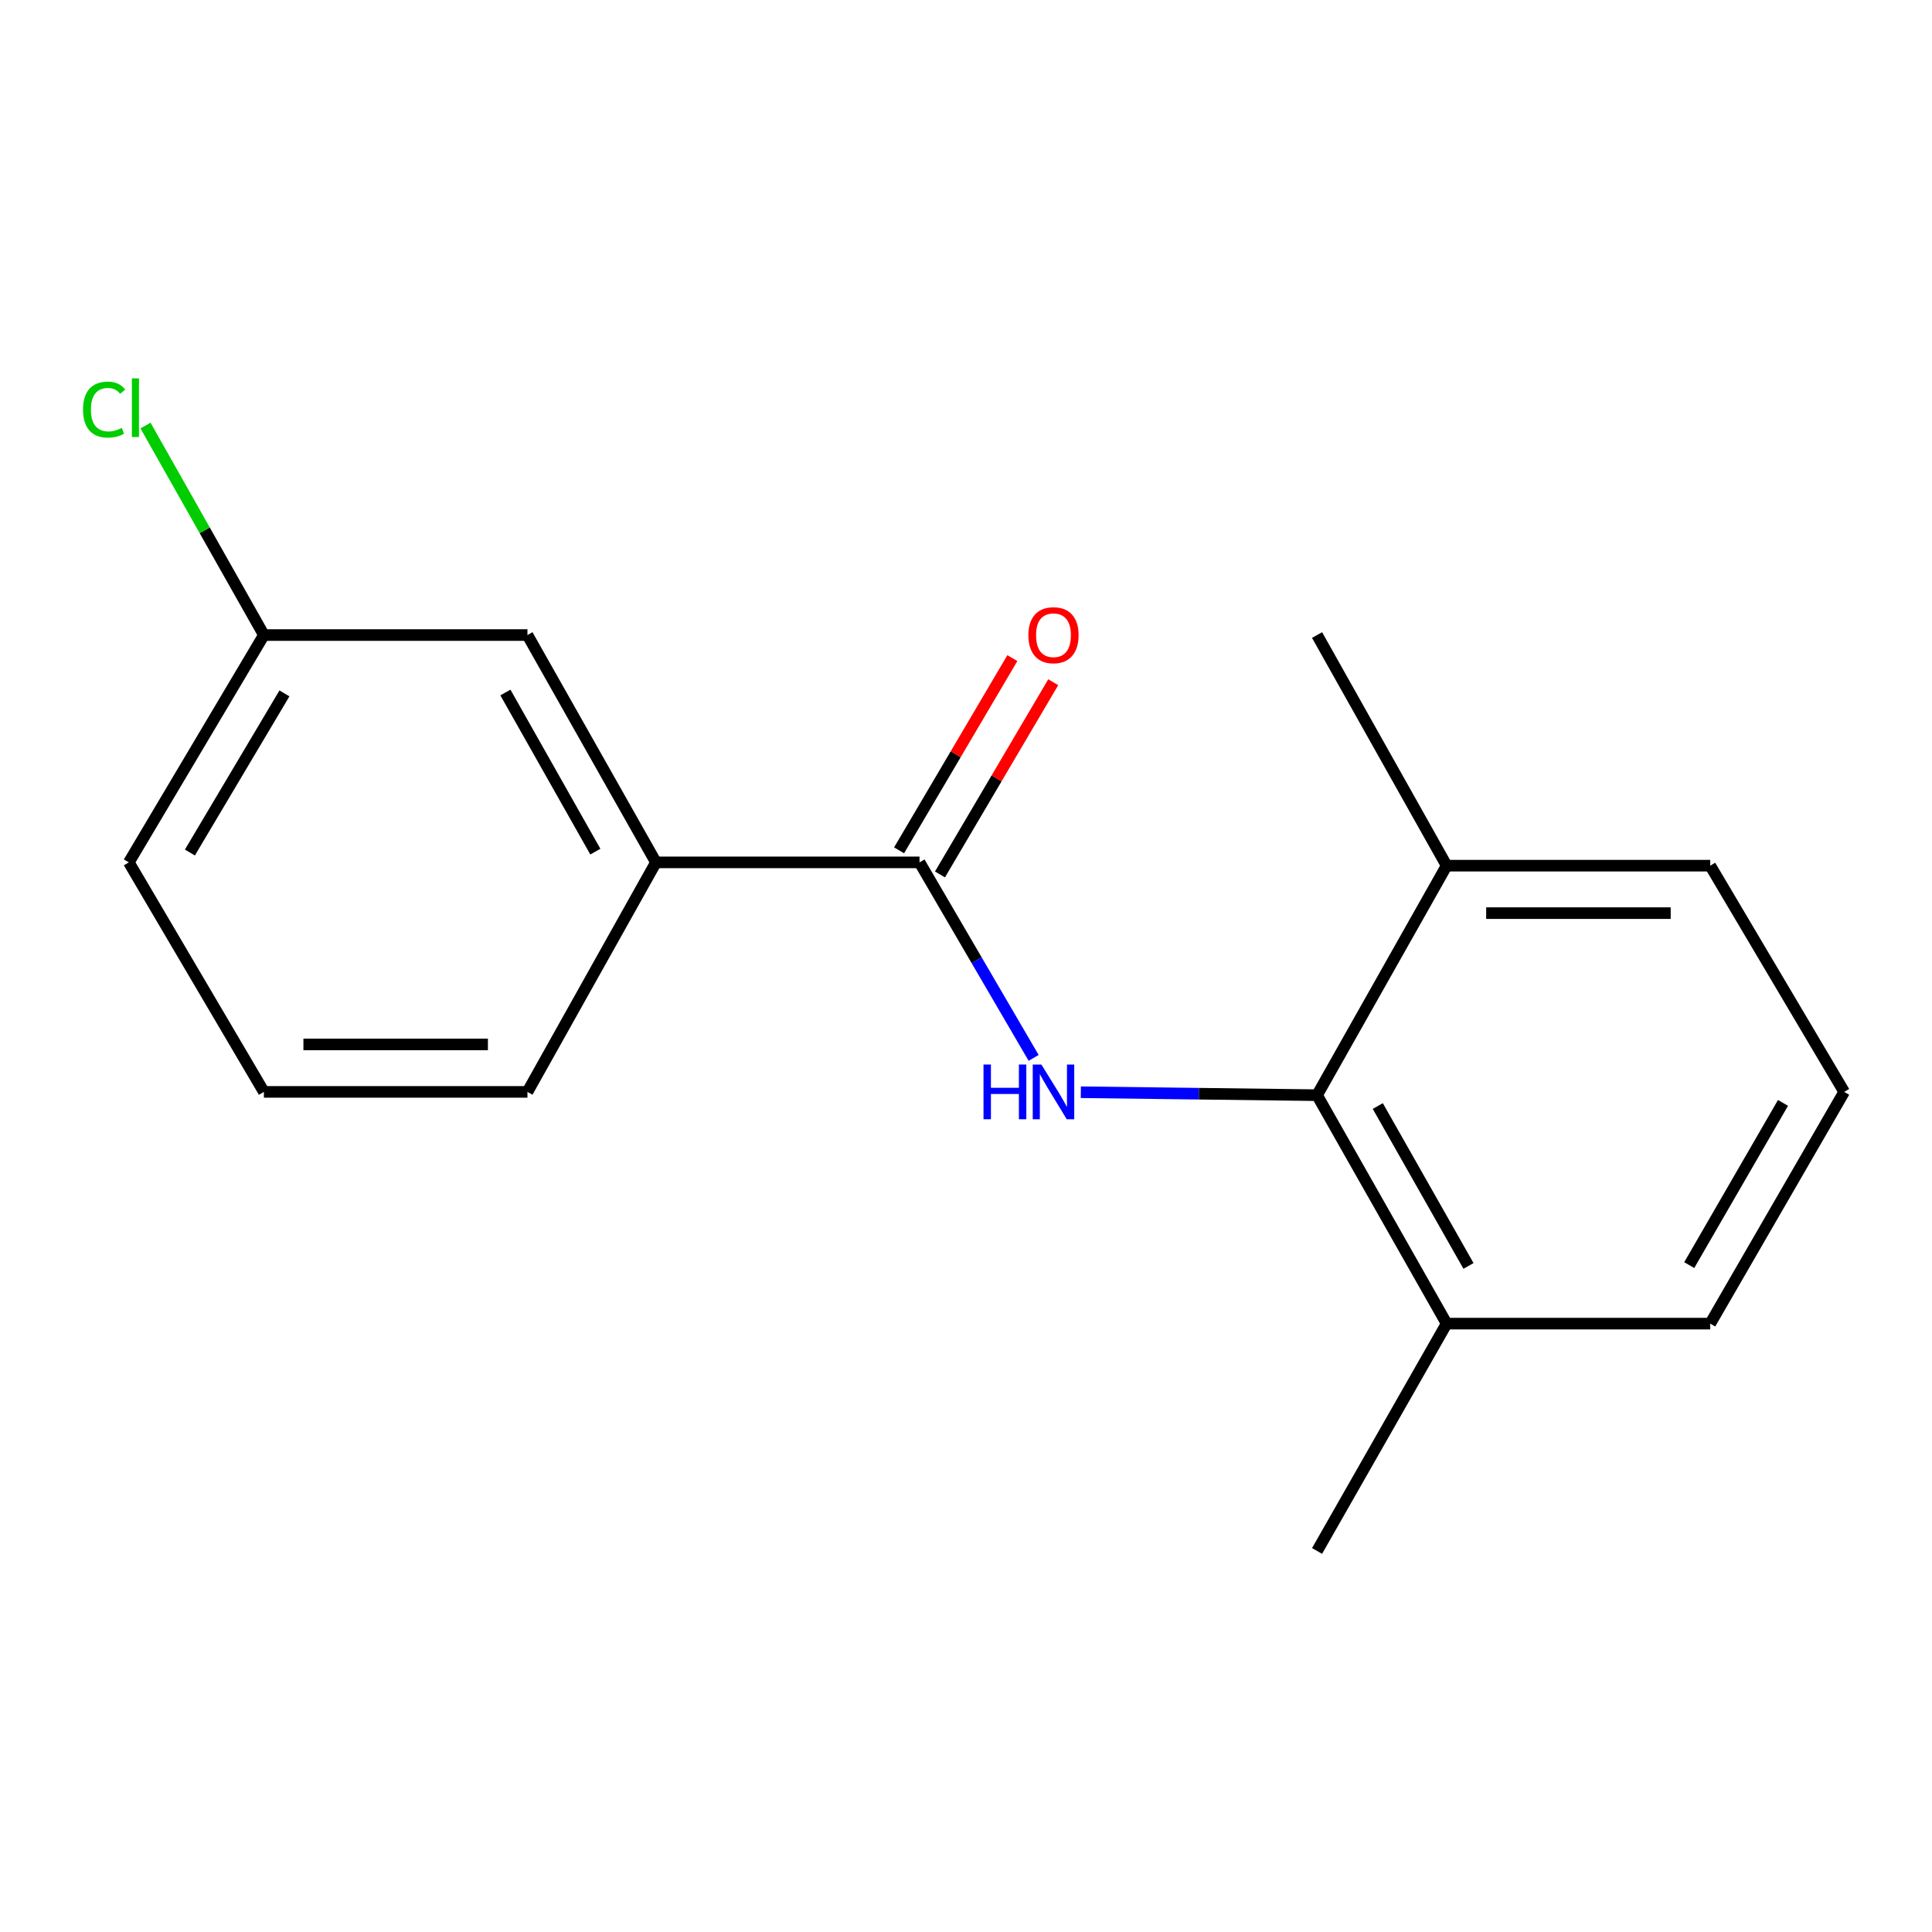 <?xml version='1.0' encoding='iso-8859-1'?>
<svg version='1.1' baseProfile='full'
              xmlns='http://www.w3.org/2000/svg'
                      xmlns:rdkit='http://www.rdkit.org/xml'
                      xmlns:xlink='http://www.w3.org/1999/xlink'
                  xml:space='preserve'
width='1000px' height='1000px' viewBox='0 0 1000 1000'>
<!-- END OF HEADER -->
<rect style='opacity:1.0;fill:#FFFFFF;stroke:none' width='1000' height='1000' x='0' y='0'> </rect>
<path class='bond-0' d='M 535.01,547.563 L 505.478,496.964' style='fill:none;fill-rule:evenodd;stroke:#0000FF;stroke-width:6px;stroke-linecap:butt;stroke-linejoin:miter;stroke-opacity:1' />
<path class='bond-0' d='M 505.478,496.964 L 475.946,446.365' style='fill:none;fill-rule:evenodd;stroke:#000000;stroke-width:6px;stroke-linecap:butt;stroke-linejoin:miter;stroke-opacity:1' />
<path class='bond-1' d='M 559.432,565.338 L 620.572,566.103' style='fill:none;fill-rule:evenodd;stroke:#0000FF;stroke-width:6px;stroke-linecap:butt;stroke-linejoin:miter;stroke-opacity:1' />
<path class='bond-1' d='M 620.572,566.103 L 681.711,566.867' style='fill:none;fill-rule:evenodd;stroke:#000000;stroke-width:6px;stroke-linecap:butt;stroke-linejoin:miter;stroke-opacity:1' />
<path class='bond-2' d='M 475.946,446.365 L 339.516,446.365' style='fill:none;fill-rule:evenodd;stroke:#000000;stroke-width:6px;stroke-linecap:butt;stroke-linejoin:miter;stroke-opacity:1' />
<path class='bond-3' d='M 486.529,452.601 L 515.842,402.856' style='fill:none;fill-rule:evenodd;stroke:#000000;stroke-width:6px;stroke-linecap:butt;stroke-linejoin:miter;stroke-opacity:1' />
<path class='bond-3' d='M 515.842,402.856 L 545.154,353.111' style='fill:none;fill-rule:evenodd;stroke:#FF0000;stroke-width:6px;stroke-linecap:butt;stroke-linejoin:miter;stroke-opacity:1' />
<path class='bond-3' d='M 465.363,440.128 L 494.676,390.384' style='fill:none;fill-rule:evenodd;stroke:#000000;stroke-width:6px;stroke-linecap:butt;stroke-linejoin:miter;stroke-opacity:1' />
<path class='bond-3' d='M 494.676,390.384 L 523.989,340.639' style='fill:none;fill-rule:evenodd;stroke:#FF0000;stroke-width:6px;stroke-linecap:butt;stroke-linejoin:miter;stroke-opacity:1' />
<path class='bond-5' d='M 681.711,566.867 L 748.78,685.105' style='fill:none;fill-rule:evenodd;stroke:#000000;stroke-width:6px;stroke-linecap:butt;stroke-linejoin:miter;stroke-opacity:1' />
<path class='bond-5' d='M 713.141,572.482 L 760.089,655.248' style='fill:none;fill-rule:evenodd;stroke:#000000;stroke-width:6px;stroke-linecap:butt;stroke-linejoin:miter;stroke-opacity:1' />
<path class='bond-6' d='M 681.711,566.867 L 748.78,448.071' style='fill:none;fill-rule:evenodd;stroke:#000000;stroke-width:6px;stroke-linecap:butt;stroke-linejoin:miter;stroke-opacity:1' />
<path class='bond-4' d='M 339.516,446.365 L 273.006,328.701' style='fill:none;fill-rule:evenodd;stroke:#000000;stroke-width:6px;stroke-linecap:butt;stroke-linejoin:miter;stroke-opacity:1' />
<path class='bond-4' d='M 308.152,440.804 L 261.596,358.439' style='fill:none;fill-rule:evenodd;stroke:#000000;stroke-width:6px;stroke-linecap:butt;stroke-linejoin:miter;stroke-opacity:1' />
<path class='bond-9' d='M 339.516,446.365 L 273.006,565.161' style='fill:none;fill-rule:evenodd;stroke:#000000;stroke-width:6px;stroke-linecap:butt;stroke-linejoin:miter;stroke-opacity:1' />
<path class='bond-7' d='M 273.006,328.701 L 136.589,328.701' style='fill:none;fill-rule:evenodd;stroke:#000000;stroke-width:6px;stroke-linecap:butt;stroke-linejoin:miter;stroke-opacity:1' />
<path class='bond-12' d='M 748.78,685.105 L 885.211,685.105' style='fill:none;fill-rule:evenodd;stroke:#000000;stroke-width:6px;stroke-linecap:butt;stroke-linejoin:miter;stroke-opacity:1' />
<path class='bond-14' d='M 748.78,685.105 L 681.711,802.768' style='fill:none;fill-rule:evenodd;stroke:#000000;stroke-width:6px;stroke-linecap:butt;stroke-linejoin:miter;stroke-opacity:1' />
<path class='bond-13' d='M 748.78,448.071 L 885.211,448.071' style='fill:none;fill-rule:evenodd;stroke:#000000;stroke-width:6px;stroke-linecap:butt;stroke-linejoin:miter;stroke-opacity:1' />
<path class='bond-13' d='M 769.245,472.638 L 864.746,472.638' style='fill:none;fill-rule:evenodd;stroke:#000000;stroke-width:6px;stroke-linecap:butt;stroke-linejoin:miter;stroke-opacity:1' />
<path class='bond-15' d='M 748.78,448.071 L 681.711,328.701' style='fill:none;fill-rule:evenodd;stroke:#000000;stroke-width:6px;stroke-linecap:butt;stroke-linejoin:miter;stroke-opacity:1' />
<path class='bond-8' d='M 136.589,328.701 L 105.951,274.48' style='fill:none;fill-rule:evenodd;stroke:#000000;stroke-width:6px;stroke-linecap:butt;stroke-linejoin:miter;stroke-opacity:1' />
<path class='bond-8' d='M 105.951,274.48 L 75.313,220.259' style='fill:none;fill-rule:evenodd;stroke:#00CC00;stroke-width:6px;stroke-linecap:butt;stroke-linejoin:miter;stroke-opacity:1' />
<path class='bond-18' d='M 136.589,328.701 L 66.682,446.365' style='fill:none;fill-rule:evenodd;stroke:#000000;stroke-width:6px;stroke-linecap:butt;stroke-linejoin:miter;stroke-opacity:1' />
<path class='bond-18' d='M 147.224,358.899 L 98.289,441.263' style='fill:none;fill-rule:evenodd;stroke:#000000;stroke-width:6px;stroke-linecap:butt;stroke-linejoin:miter;stroke-opacity:1' />
<path class='bond-11' d='M 273.006,565.161 L 136.589,565.161' style='fill:none;fill-rule:evenodd;stroke:#000000;stroke-width:6px;stroke-linecap:butt;stroke-linejoin:miter;stroke-opacity:1' />
<path class='bond-11' d='M 252.544,540.594 L 157.052,540.594' style='fill:none;fill-rule:evenodd;stroke:#000000;stroke-width:6px;stroke-linecap:butt;stroke-linejoin:miter;stroke-opacity:1' />
<path class='bond-10' d='M 954.545,565.161 L 885.211,448.071' style='fill:none;fill-rule:evenodd;stroke:#000000;stroke-width:6px;stroke-linecap:butt;stroke-linejoin:miter;stroke-opacity:1' />
<path class='bond-17' d='M 954.545,565.161 L 885.211,685.105' style='fill:none;fill-rule:evenodd;stroke:#000000;stroke-width:6px;stroke-linecap:butt;stroke-linejoin:miter;stroke-opacity:1' />
<path class='bond-17' d='M 922.876,570.858 L 874.342,654.818' style='fill:none;fill-rule:evenodd;stroke:#000000;stroke-width:6px;stroke-linecap:butt;stroke-linejoin:miter;stroke-opacity:1' />
<path class='bond-16' d='M 136.589,565.161 L 66.682,446.365' style='fill:none;fill-rule:evenodd;stroke:#000000;stroke-width:6px;stroke-linecap:butt;stroke-linejoin:miter;stroke-opacity:1' />
<path  class='atom-0' d='M 509.061 551.001
L 512.901 551.001
L 512.901 563.041
L 527.381 563.041
L 527.381 551.001
L 531.221 551.001
L 531.221 579.321
L 527.381 579.321
L 527.381 566.241
L 512.901 566.241
L 512.901 579.321
L 509.061 579.321
L 509.061 551.001
' fill='#0000FF'/>
<path  class='atom-0' d='M 539.021 551.001
L 548.301 566.001
Q 549.221 567.481, 550.701 570.161
Q 552.181 572.841, 552.261 573.001
L 552.261 551.001
L 556.021 551.001
L 556.021 579.321
L 552.141 579.321
L 542.181 562.921
Q 541.021 561.001, 539.781 558.801
Q 538.581 556.601, 538.221 555.921
L 538.221 579.321
L 534.541 579.321
L 534.541 551.001
L 539.021 551.001
' fill='#0000FF'/>
<path  class='atom-4' d='M 532.281 328.781
Q 532.281 321.981, 535.641 318.181
Q 539.001 314.381, 545.281 314.381
Q 551.561 314.381, 554.921 318.181
Q 558.281 321.981, 558.281 328.781
Q 558.281 335.661, 554.881 339.581
Q 551.481 343.461, 545.281 343.461
Q 539.041 343.461, 535.641 339.581
Q 532.281 335.701, 532.281 328.781
M 545.281 340.261
Q 549.601 340.261, 551.921 337.381
Q 554.281 334.461, 554.281 328.781
Q 554.281 323.221, 551.921 320.421
Q 549.601 317.581, 545.281 317.581
Q 540.961 317.581, 538.601 320.381
Q 536.281 323.181, 536.281 328.781
Q 536.281 334.501, 538.601 337.381
Q 540.961 340.261, 545.281 340.261
' fill='#FF0000'/>
<path  class='atom-9' d='M 42.974 212.003
Q 42.974 204.963, 46.254 201.283
Q 49.574 197.563, 55.854 197.563
Q 61.694 197.563, 64.814 201.683
L 62.174 203.843
Q 59.894 200.843, 55.854 200.843
Q 51.574 200.843, 49.294 203.723
Q 47.054 206.563, 47.054 212.003
Q 47.054 217.603, 49.374 220.483
Q 51.734 223.363, 56.294 223.363
Q 59.414 223.363, 63.054 221.483
L 64.174 224.483
Q 62.694 225.443, 60.454 226.003
Q 58.214 226.563, 55.734 226.563
Q 49.574 226.563, 46.254 222.803
Q 42.974 219.043, 42.974 212.003
' fill='#00CC00'/>
<path  class='atom-9' d='M 68.254 195.843
L 71.934 195.843
L 71.934 226.203
L 68.254 226.203
L 68.254 195.843
' fill='#00CC00'/>
</svg>

